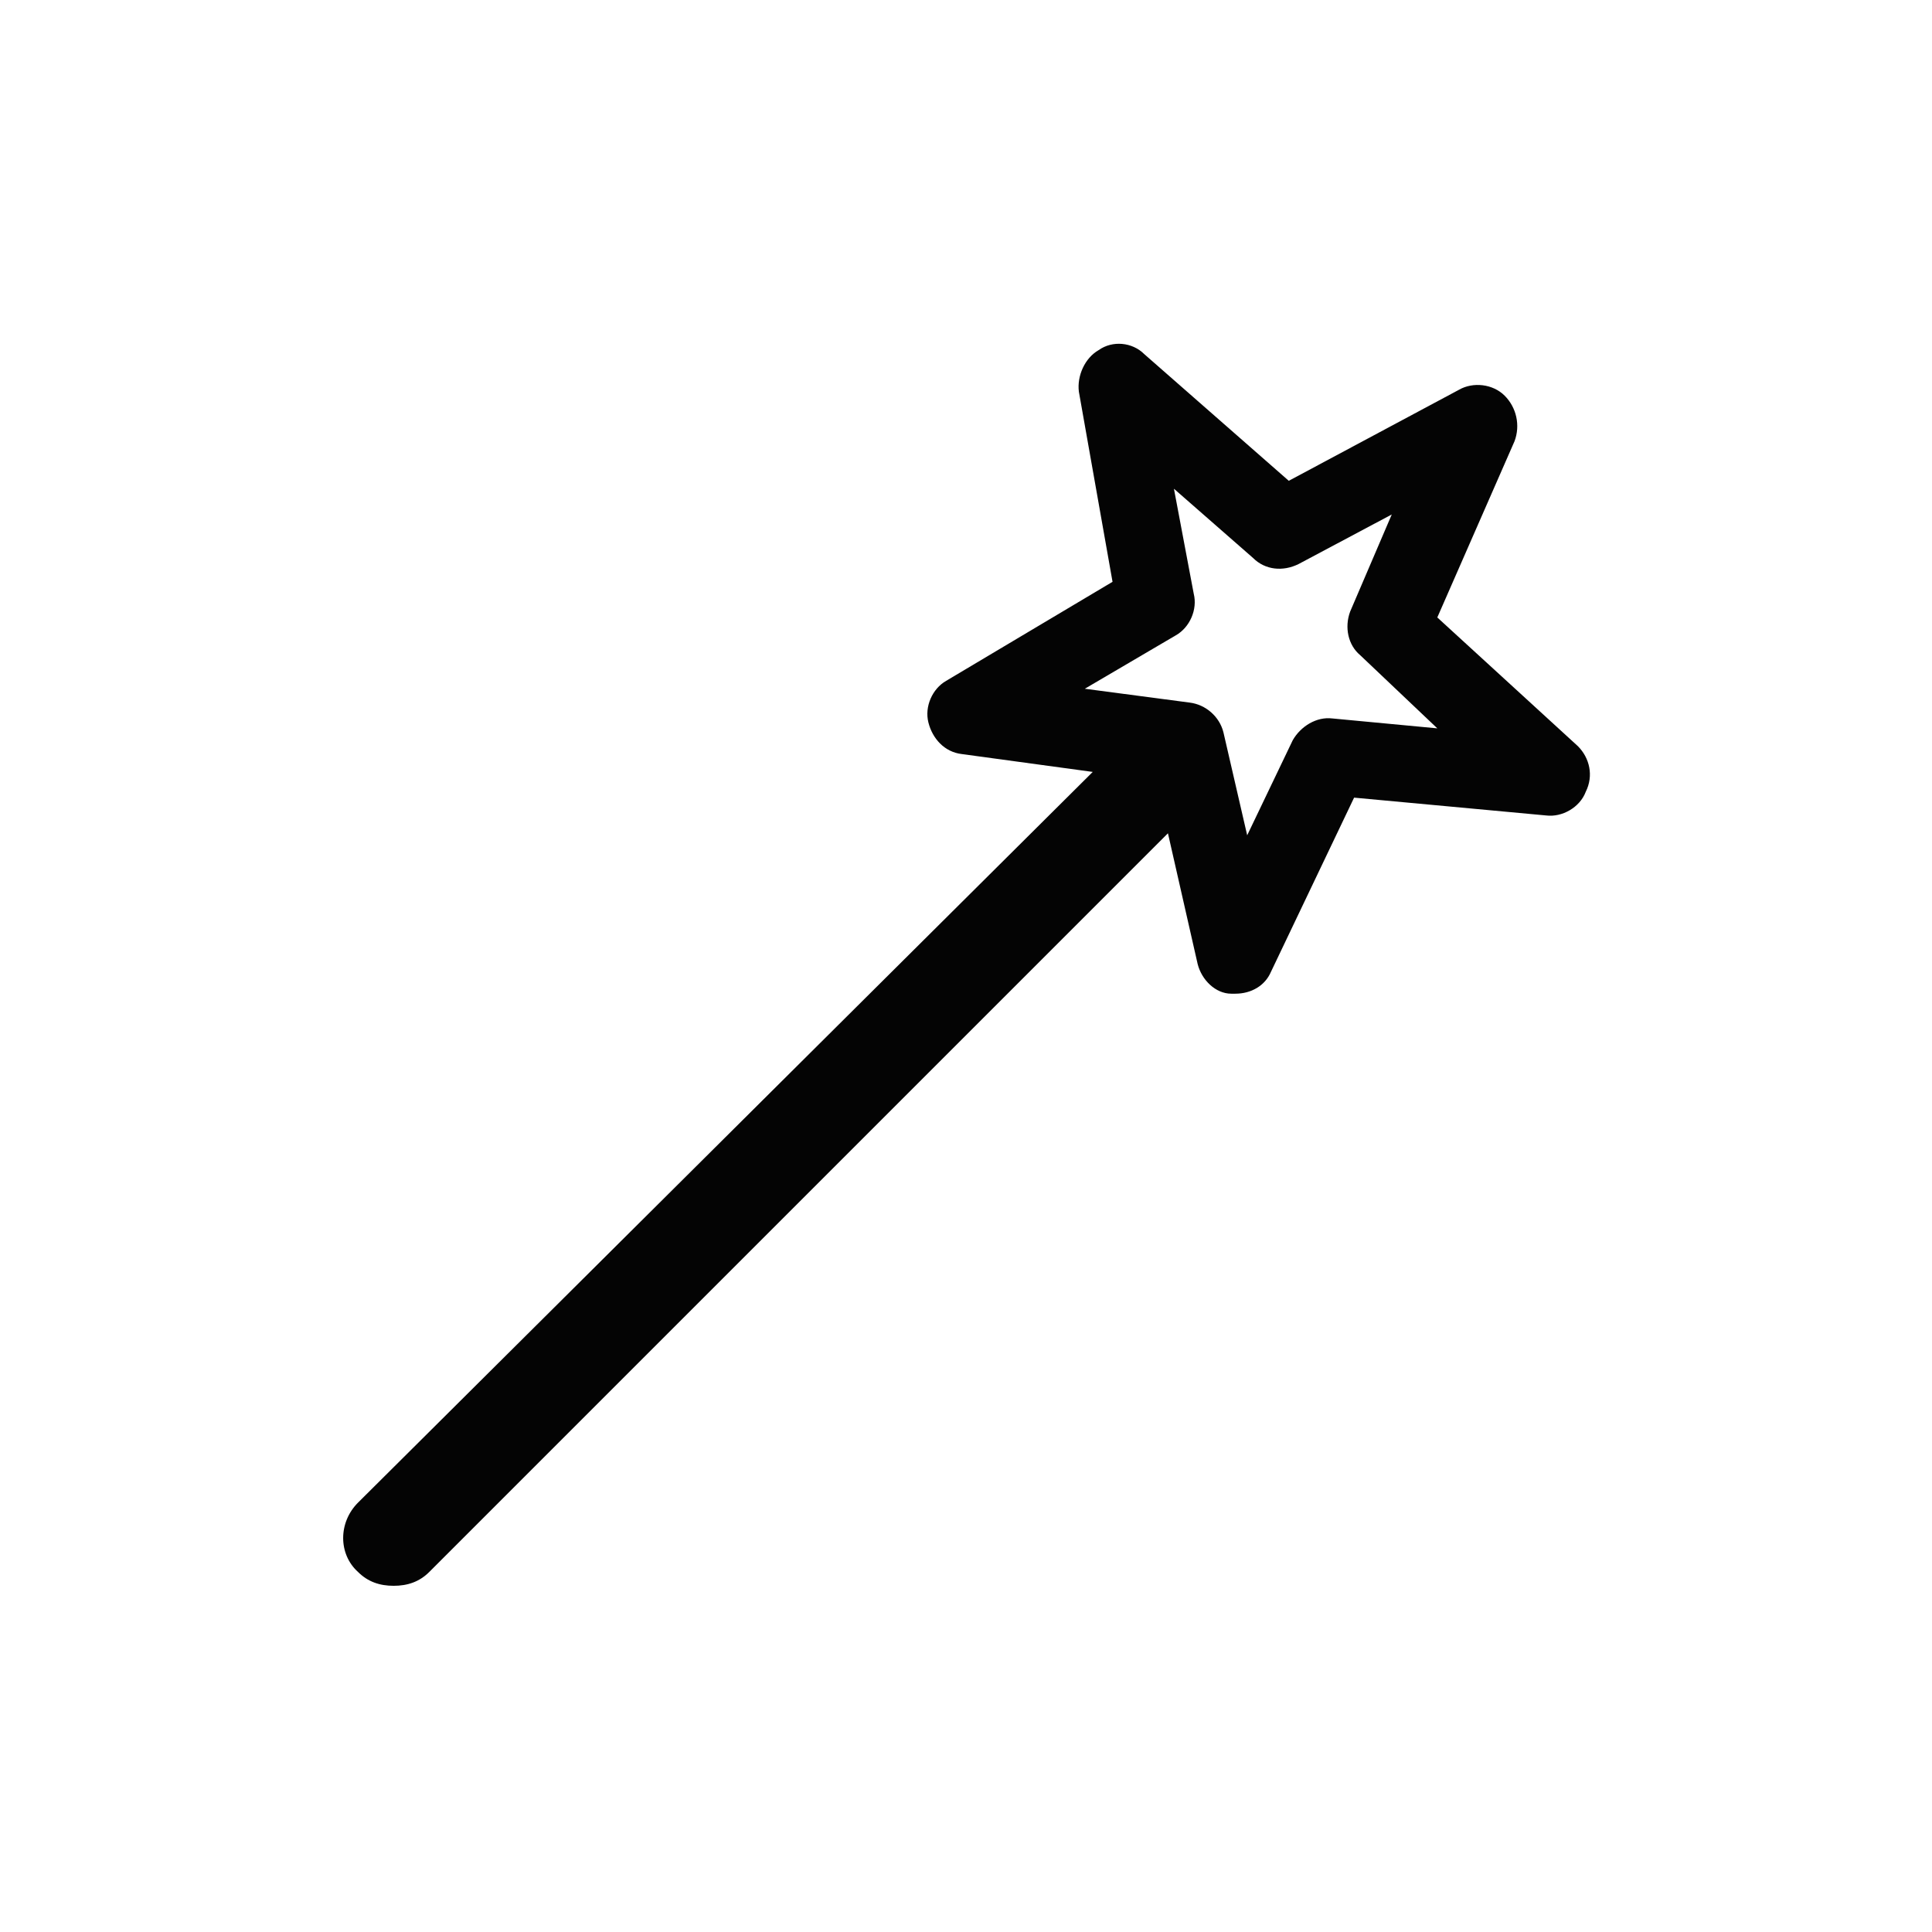 <?xml version="1.0" encoding="UTF-8"?>
<!-- Uploaded to: SVG Repo, www.svgrepo.com, Generator: SVG Repo Mixer Tools -->
<svg width="800px" height="800px" version="1.1" viewBox="144 144 512 512" xmlns="http://www.w3.org/2000/svg">
 <path d="m524.9 307.63 20.469-46.707c1.574-4.199 0.523-8.922-2.625-12.07-3.148-3.148-8.398-3.672-12.07-1.574l-45.133 24.141-38.312-33.586c-3.148-3.148-8.398-3.672-12.07-1.051-3.672 2.098-5.773 6.824-5.246 11.02l8.922 50.383-44.082 26.238c-3.672 2.098-5.773 6.824-4.723 11.02 1.051 4.199 4.199 7.871 8.922 8.398l34.637 4.723-194.71 193.65c-5.246 5.246-5.246 13.645 0 18.367 2.625 2.625 5.773 3.672 9.445 3.672s6.824-1.051 9.445-3.672l195.75-195.75 7.871 34.637c1.051 4.199 4.723 7.871 8.922 7.871h1.051c4.199 0 7.871-2.098 9.445-5.773l22.043-46.184 50.906 4.723c4.199 0.523 8.922-2.098 10.496-6.297 2.098-4.199 1.051-8.922-2.098-12.07zm-27.816 26.766c-4.199-0.523-8.398 2.098-10.496 5.773l-12.07 25.191-6.297-27.293c-1.051-4.199-4.723-7.348-8.922-7.871l-27.812-3.672 24.141-14.168c3.672-2.098 5.773-6.824 4.723-11.02l-5.246-27.816 20.992 18.367c3.148 3.148 7.871 3.672 12.07 1.574l24.664-13.121-11.02 25.715c-1.574 4.199-0.523 8.922 2.625 11.547l20.469 19.418z" fill="#040404"/>
</svg>